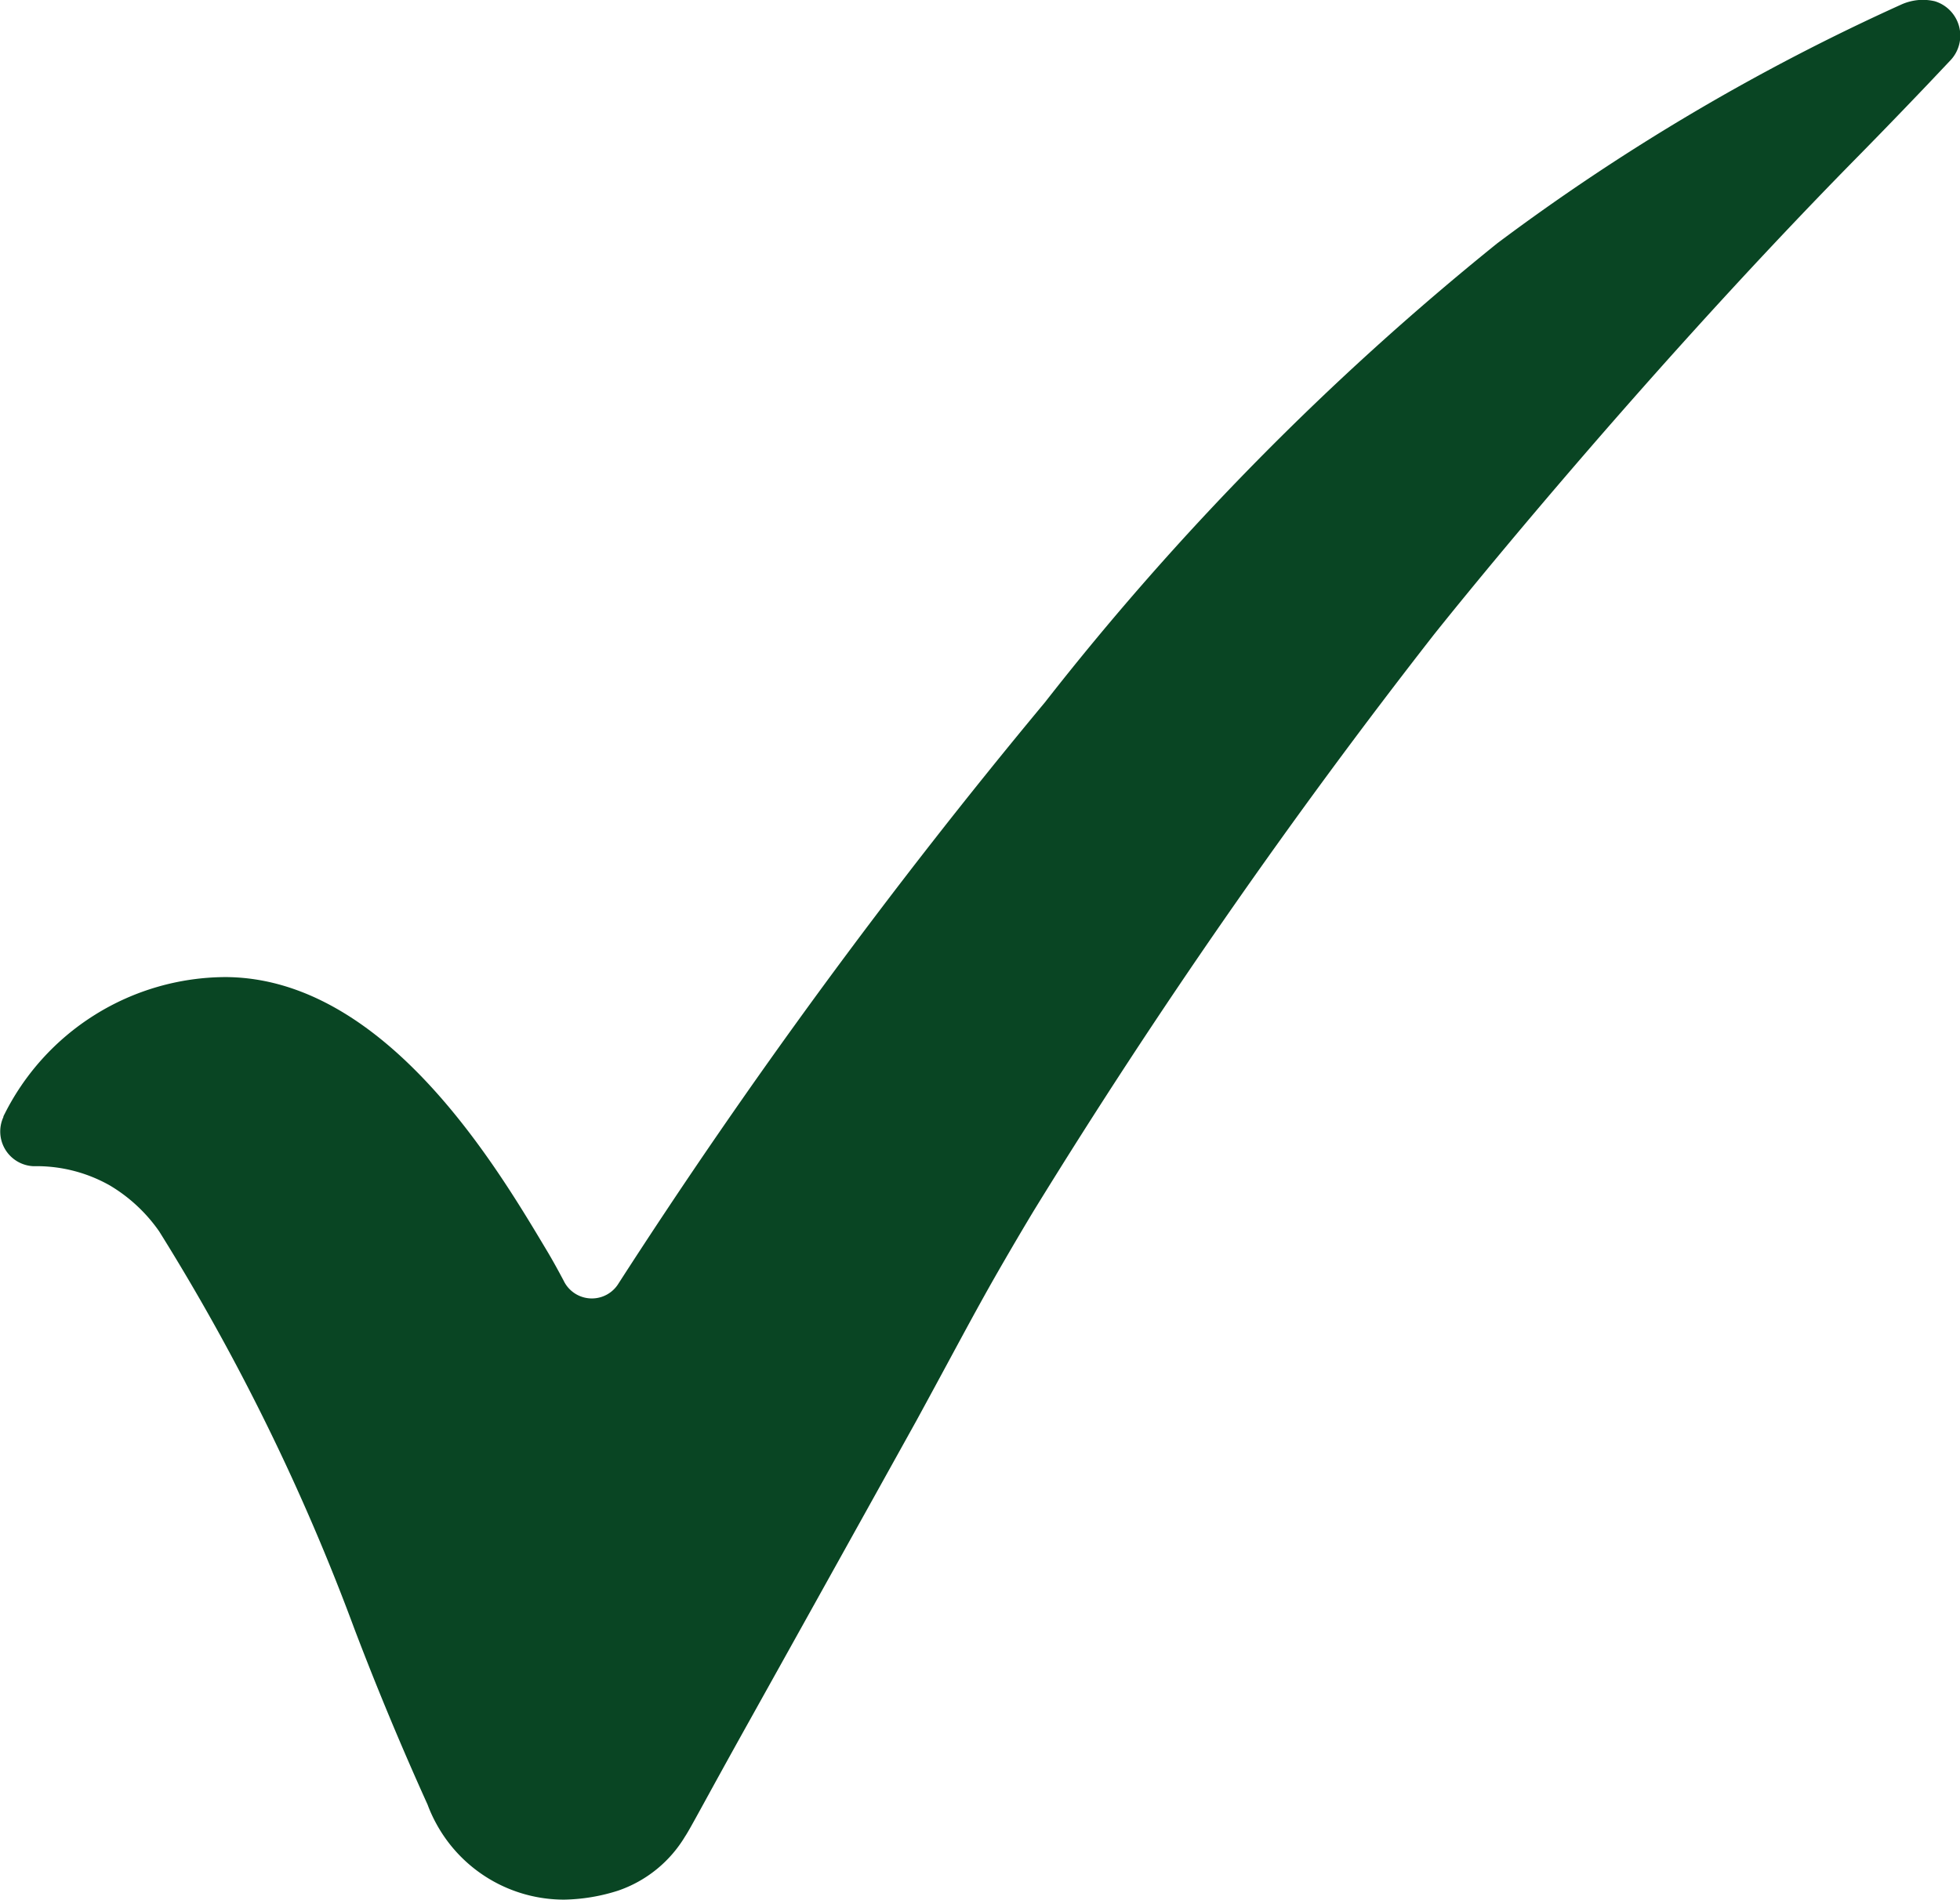 <svg xmlns="http://www.w3.org/2000/svg" viewBox="0 0 28.214 27.351">
  <path d="M28.074.871l-.313.331c-.558.586-.976 1.01-1.036 1.071-3.3 3.355-6.083 6.863-6.083 6.863a90.608 90.608 0 00-5.759 8.293c-.315.522-.6 1.025-.6 1.025-.316.559-.561 1.028-1.087 1.993 0 0-1.161 2.092-2.415 4.341-.626 1.122-.843 1.54-.918 1.651a1.806 1.806 0 01-.967.783 2.688 2.688 0 01-.775.129 2.094 2.094 0 01-1.837-1.087 2.046 2.046 0 01-.129-.281 44.658 44.658 0 01-1.052-2.527 31.338 31.338 0 00-2.812-5.727 2.293 2.293 0 00-.71-.661 2.141 2.141 0 00-1.1-.277.5.5 0 01-.432-.708v-.009a3.574 3.574 0 013.2-2.006c2.281.013 3.878 2.692 4.6 3.9.1.165.186.323.265.472a.45.45 0 00.79.039 85.467 85.467 0 016.138-8.367 40.6 40.6 0 016.511-6.609 30.992 30.992 0 015.83-3.444.777.777 0 01.24-.059.752.752 0 01.228.018.517.517 0 01.223.853z" fill="#094523"/>
</svg>